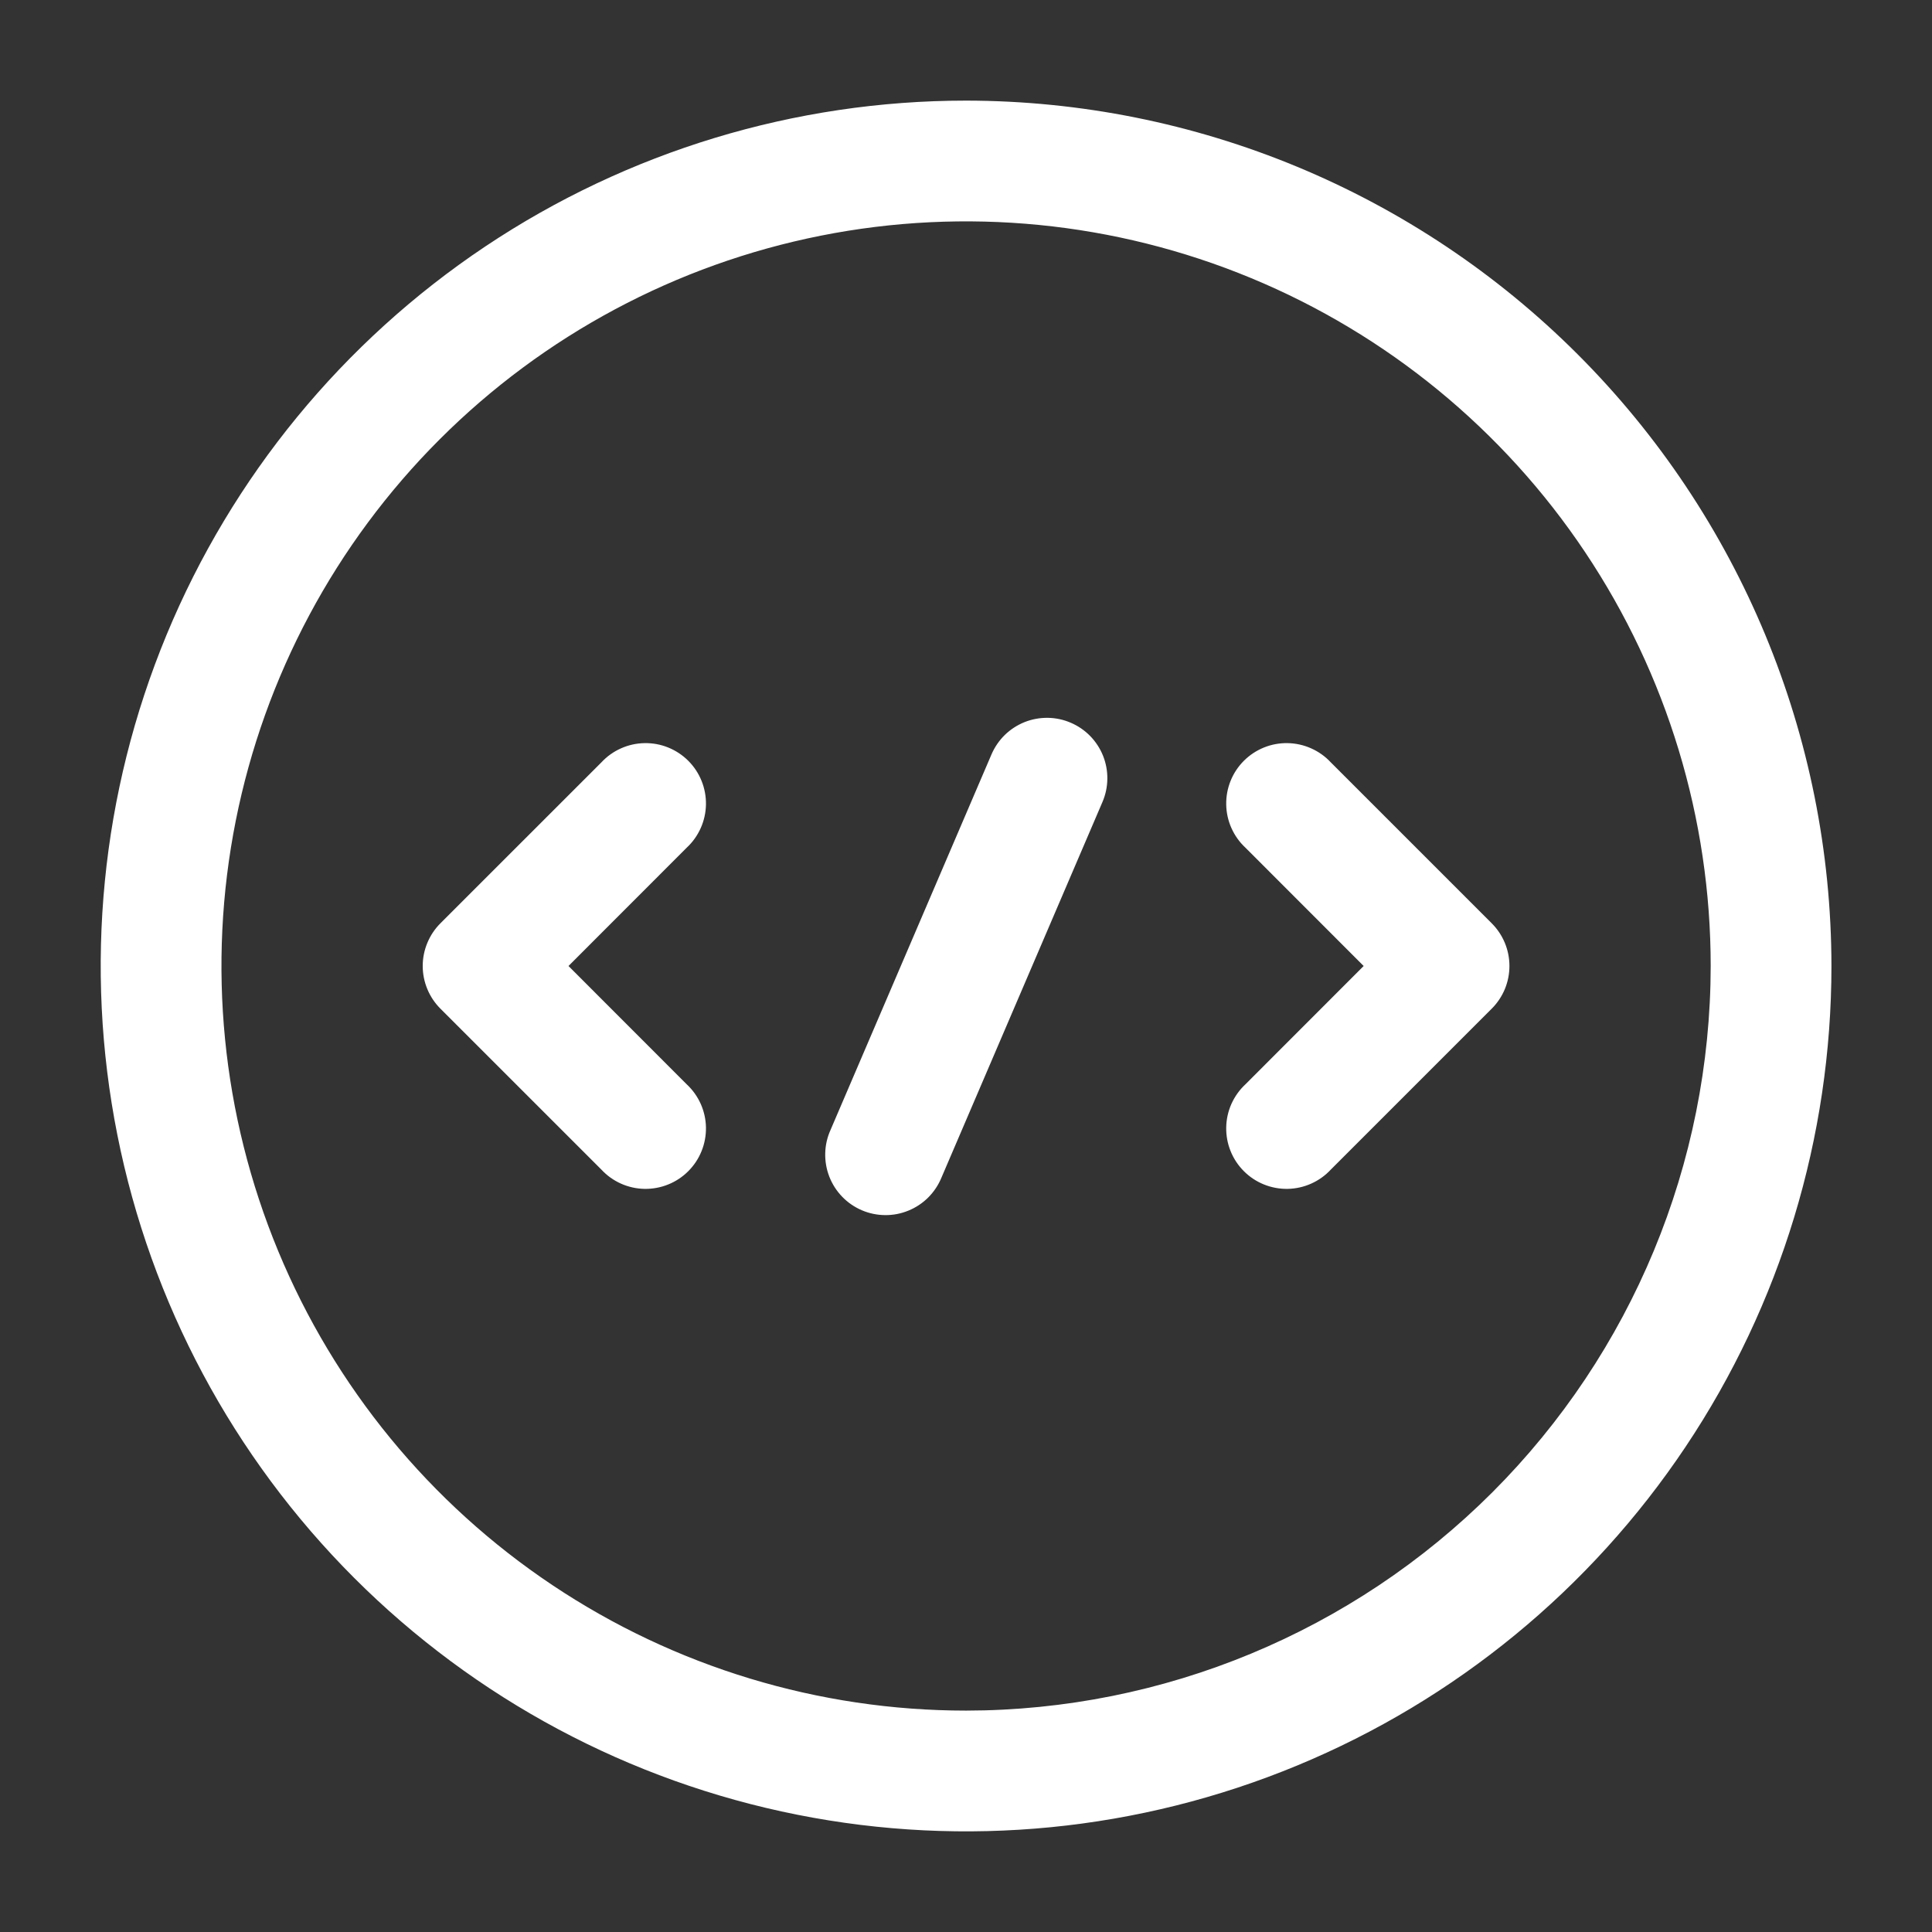 <?xml version="1.0" encoding="UTF-8"?> <svg xmlns="http://www.w3.org/2000/svg" width="64" height="64" viewBox="0 0 64 64" fill="none"><rect x="0" y="0" width="64" height="64" fill="#333333" stroke="none"/><path d="M22.749 28.08L18.832 32L22.749 35.92C22.946 36.103 23.103 36.324 23.213 36.569C23.322 36.814 23.381 37.079 23.386 37.348C23.39 37.616 23.341 37.883 23.24 38.132C23.14 38.381 22.99 38.607 22.8 38.797C22.61 38.987 22.384 39.137 22.135 39.237C21.886 39.338 21.619 39.387 21.351 39.383C21.082 39.378 20.817 39.319 20.572 39.21C20.326 39.1 20.106 38.943 19.923 38.746L14.589 33.413C14.403 33.227 14.256 33.007 14.156 32.765C14.055 32.522 14.003 32.262 14.003 32C14.003 31.737 14.055 31.477 14.156 31.235C14.256 30.992 14.403 30.772 14.589 30.586L19.923 25.253C20.106 25.056 20.326 24.899 20.572 24.79C20.817 24.68 21.082 24.622 21.351 24.617C21.619 24.612 21.886 24.661 22.135 24.762C22.384 24.863 22.61 25.012 22.8 25.202C22.99 25.392 23.14 25.618 23.24 25.867C23.341 26.116 23.39 26.383 23.386 26.652C23.381 26.92 23.322 27.185 23.213 27.43C23.103 27.676 22.946 27.897 22.749 28.08ZM49.416 30.586L44.083 25.253C43.9 25.056 43.679 24.899 43.433 24.79C43.188 24.68 42.923 24.622 42.655 24.617C42.386 24.612 42.119 24.661 41.87 24.762C41.621 24.863 41.395 25.012 41.205 25.202C41.015 25.392 40.865 25.618 40.765 25.867C40.664 26.116 40.615 26.383 40.62 26.652C40.624 26.92 40.683 27.185 40.792 27.43C40.902 27.676 41.059 27.897 41.256 28.08L45.173 32L41.256 35.92C41.059 36.103 40.902 36.324 40.792 36.569C40.683 36.814 40.624 37.079 40.62 37.348C40.615 37.616 40.664 37.883 40.765 38.132C40.865 38.381 41.015 38.607 41.205 38.797C41.395 38.987 41.621 39.137 41.87 39.237C42.119 39.338 42.386 39.387 42.655 39.383C42.923 39.378 43.188 39.319 43.433 39.21C43.679 39.1 43.9 38.943 44.083 38.746L49.416 33.413C49.602 33.227 49.749 33.007 49.85 32.765C49.95 32.522 50.002 32.262 50.002 32C50.002 31.737 49.95 31.477 49.85 31.235C49.749 30.992 49.602 30.772 49.416 30.586ZM60.669 32C60.669 37.669 58.988 43.212 55.838 47.926C52.688 52.64 48.211 56.315 42.973 58.484C37.735 60.654 31.971 61.222 26.41 60.115C20.849 59.009 15.741 56.279 11.732 52.27C7.723 48.261 4.993 43.153 3.887 37.592C2.781 32.032 3.348 26.268 5.518 21.029C7.688 15.791 11.362 11.314 16.076 8.164C20.791 5.014 26.333 3.333 32.003 3.333C39.603 3.341 46.889 6.364 52.264 11.739C57.638 17.113 60.661 24.399 60.669 32ZM56.669 32C56.669 27.121 55.223 22.352 52.512 18.296C49.802 14.239 45.949 11.078 41.442 9.211C36.935 7.344 31.975 6.855 27.19 7.807C22.405 8.759 18.01 11.108 14.561 14.558C11.111 18.007 8.762 22.403 7.81 27.187C6.858 31.972 7.347 36.932 9.214 41.439C11.081 45.946 14.242 49.799 18.299 52.509C22.355 55.22 27.124 56.666 32.003 56.666C38.542 56.659 44.812 54.058 49.437 49.434C54.061 44.809 56.662 38.539 56.669 32ZM35.469 23.941C35.228 23.837 34.969 23.782 34.707 23.779C34.444 23.776 34.184 23.824 33.94 23.921C33.697 24.019 33.474 24.163 33.286 24.346C33.099 24.529 32.949 24.748 32.845 24.989L27.512 37.432C27.403 37.674 27.343 37.935 27.337 38.201C27.33 38.466 27.376 38.73 27.472 38.978C27.568 39.225 27.713 39.451 27.897 39.642C28.082 39.833 28.302 39.985 28.546 40.09C28.79 40.195 29.053 40.25 29.318 40.252C29.584 40.255 29.847 40.204 30.093 40.103C30.338 40.003 30.562 39.855 30.75 39.667C30.937 39.479 31.086 39.256 31.187 39.01L36.52 26.568C36.624 26.326 36.679 26.067 36.682 25.804C36.686 25.541 36.637 25.28 36.54 25.036C36.442 24.792 36.297 24.57 36.114 24.382C35.93 24.194 35.711 24.044 35.469 23.941Z" fill="white"></path></svg> 